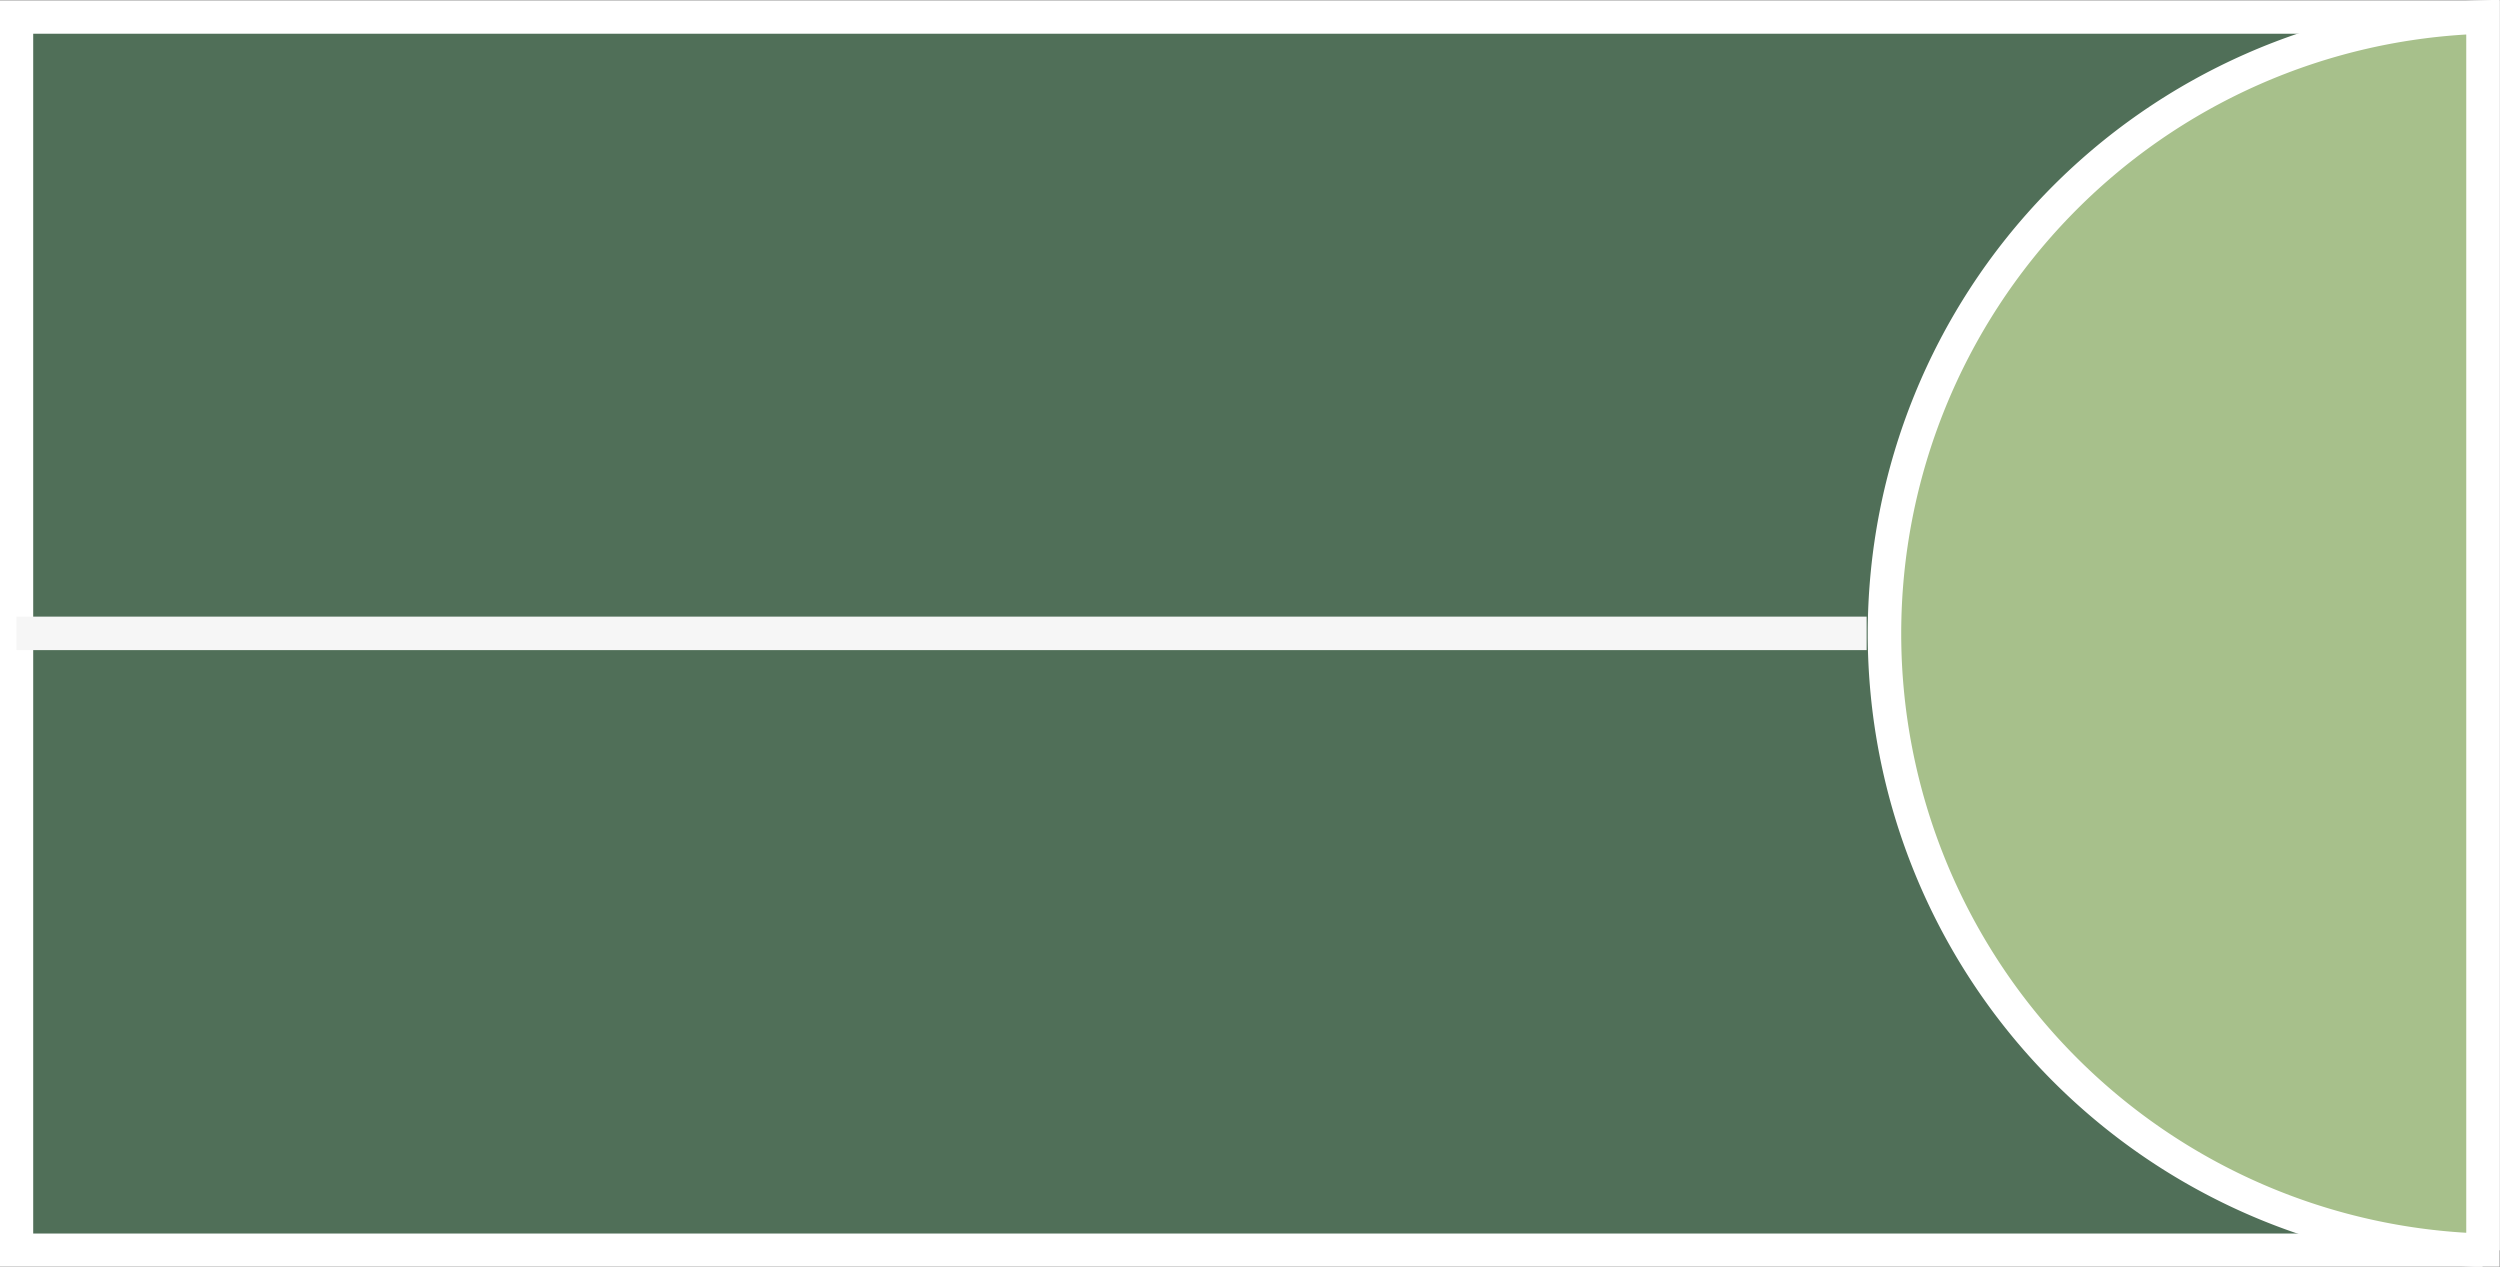 <svg id="Calque_1" data-name="Calque 1" xmlns="http://www.w3.org/2000/svg" viewBox="0 0 45.55 23.08"><rect x="0" y="0" width="45.55" height="23.08" fill="#333333" stroke="none"/><defs><style>.cls-1{fill:#506f58;}.cls-1,.cls-2{stroke:#fff;}.cls-1,.cls-2,.cls-3{stroke-miterlimit:10;stroke-width:0.61px;}.cls-2{fill:#a7c08b;}.cls-3{fill:none;stroke:#f6f6f6;}</style></defs><title>Logo-dark</title><path class="cls-1" d="M140.31,294.64v22.47H95.37V294.64Z" transform="translate(-95.07 -294.33)"/><path class="cls-2" d="M140.31,294.64v22.47a11.24,11.24,0,0,1,0-22.47Z" transform="translate(-95.07 -294.33)"/><line class="cls-3" x1="0.3" y1="11.54" x2="34.01" y2="11.54"/></svg>